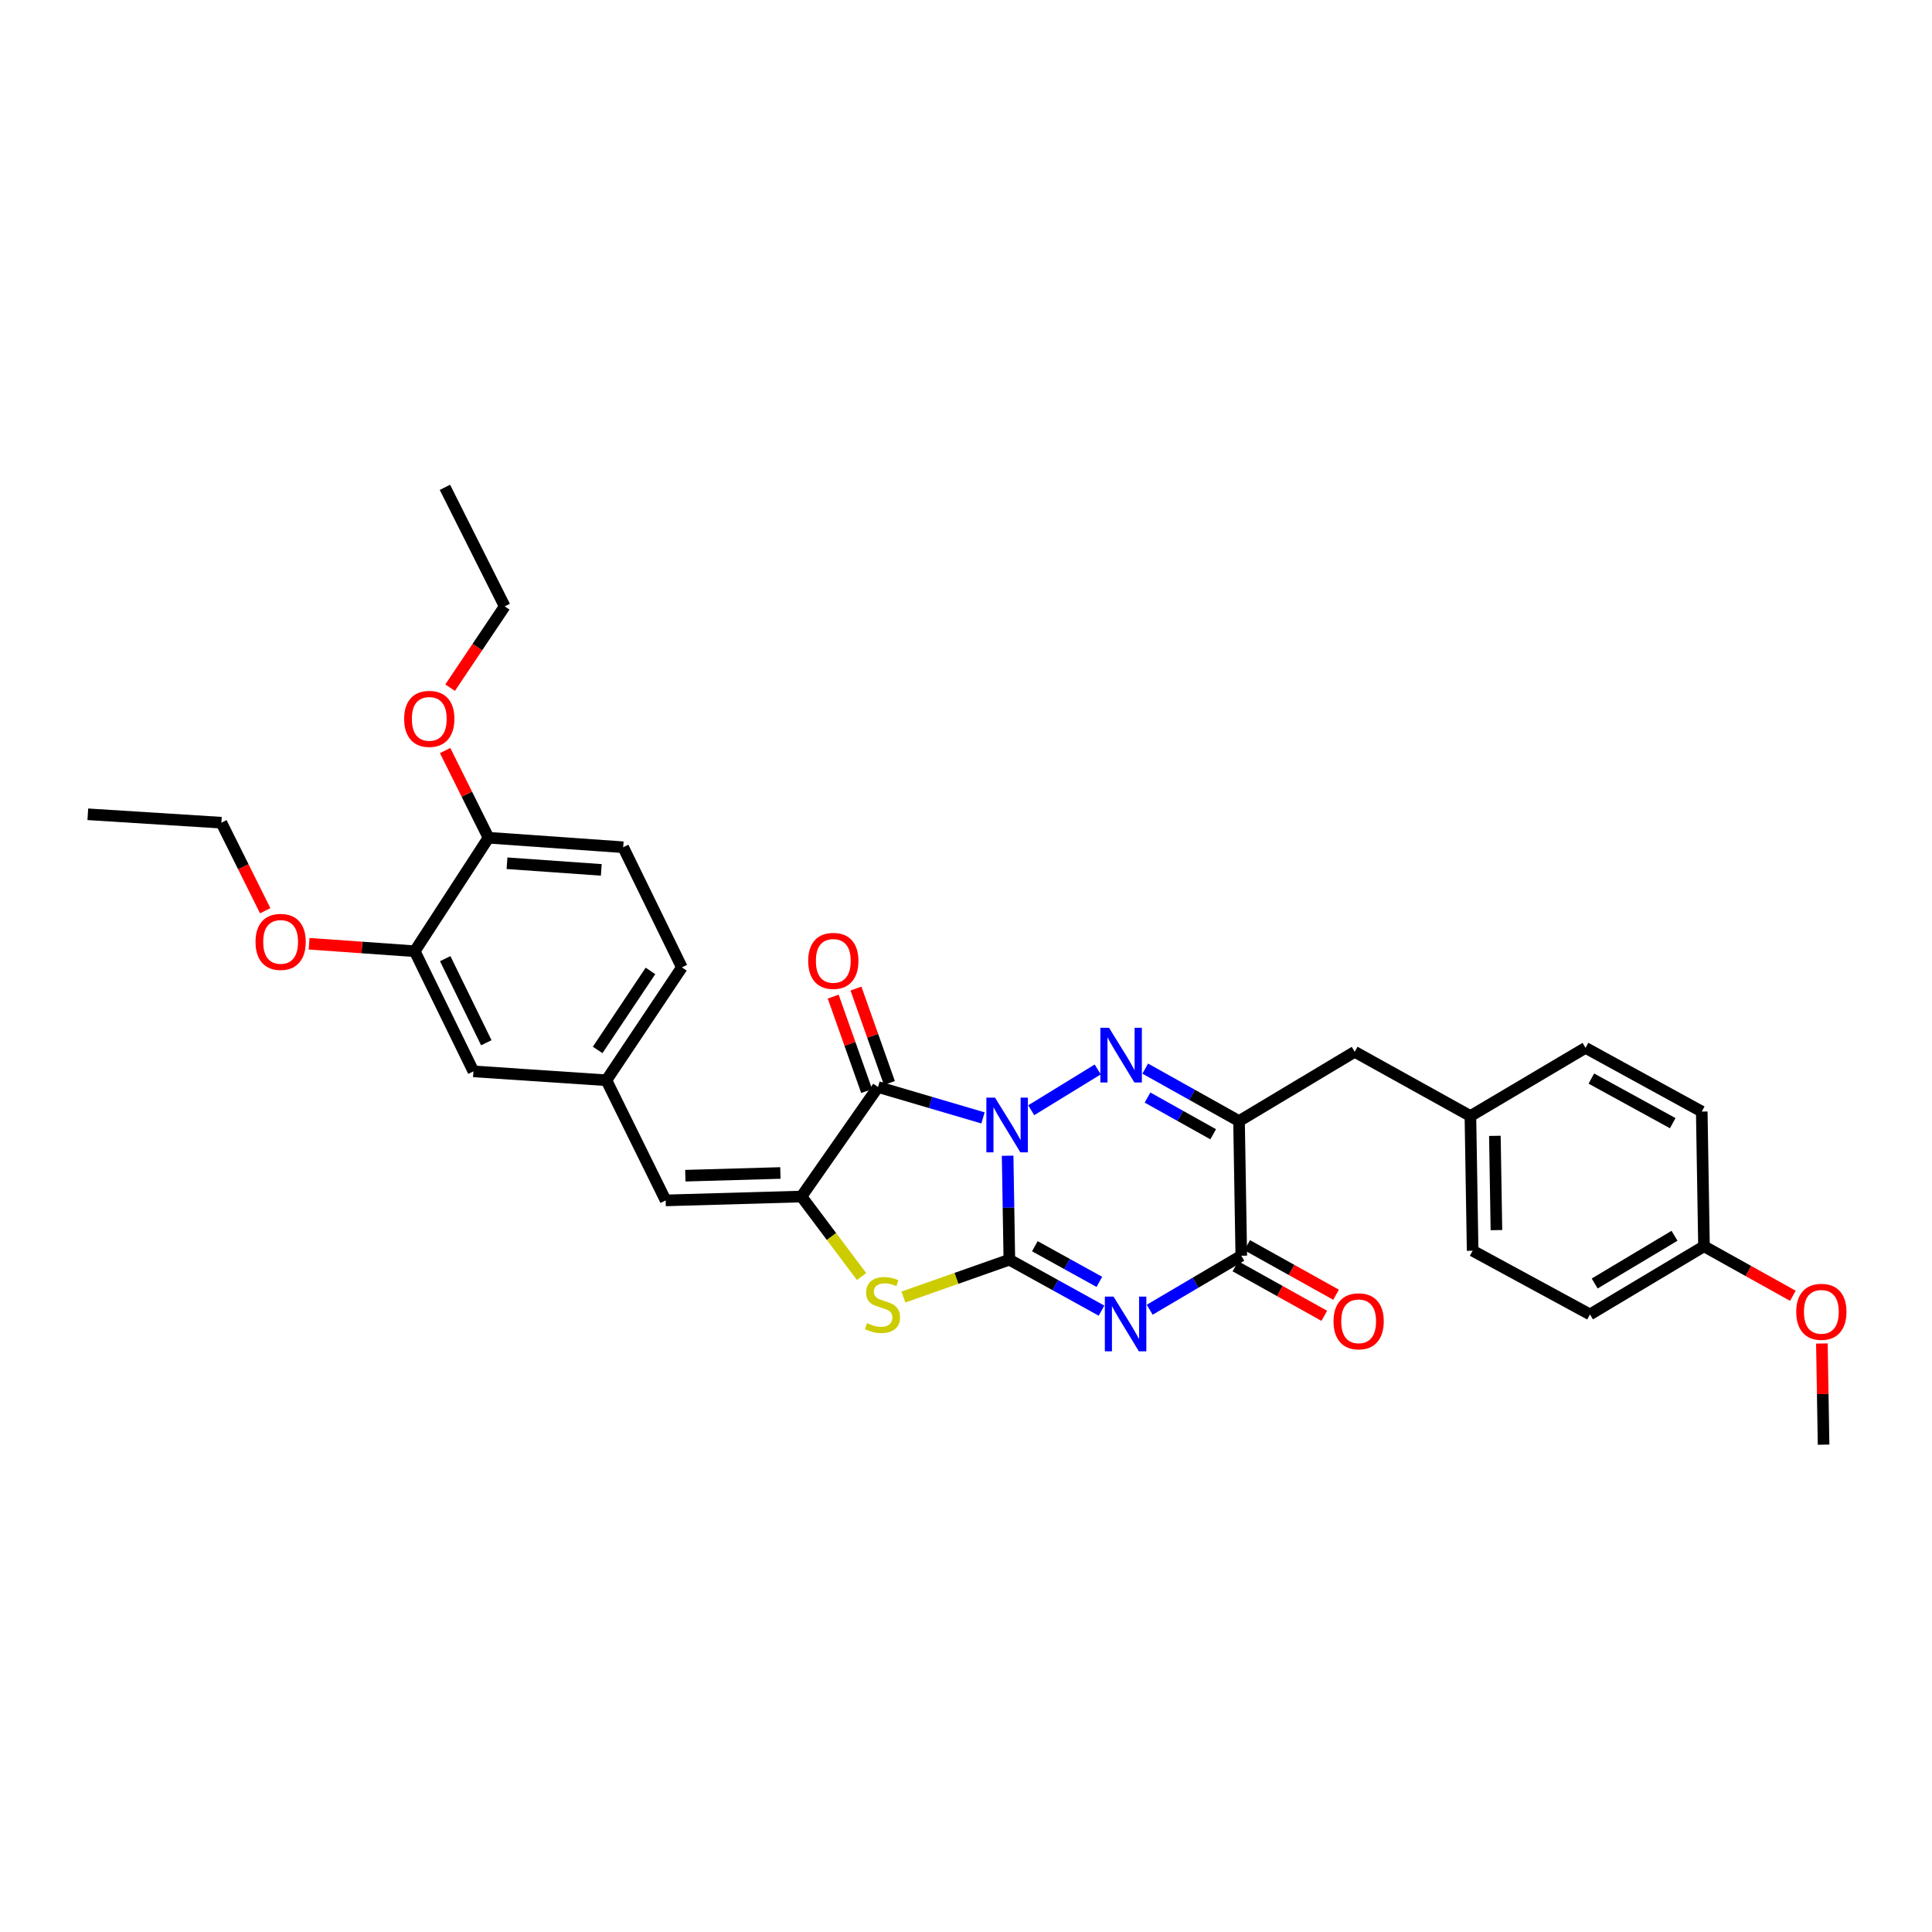 <?xml version='1.0' encoding='iso-8859-1'?>
<svg version='1.1' baseProfile='full'
              xmlns='http://www.w3.org/2000/svg'
                      xmlns:rdkit='http://www.rdkit.org/xml'
                      xmlns:xlink='http://www.w3.org/1999/xlink'
                  xml:space='preserve'
width='1000px' height='1000px' viewBox='0 0 1000 1000'>
<!-- END OF HEADER -->
<rect style='opacity:1.0;fill:#FFFFFF;stroke:none' width='1000' height='1000' x='0' y='0'> </rect>
<path class='bond-0' d='M 521.548,598.204 L 521.992,625.112' style='fill:none;fill-rule:evenodd;stroke:#0000FF;stroke-width:6px;stroke-linecap:butt;stroke-linejoin:miter;stroke-opacity:1' />
<path class='bond-0' d='M 521.992,625.112 L 522.437,652.019' style='fill:none;fill-rule:evenodd;stroke:#000000;stroke-width:6px;stroke-linecap:butt;stroke-linejoin:miter;stroke-opacity:1' />
<path class='bond-2' d='M 533.755,574.656 L 568.182,553.548' style='fill:none;fill-rule:evenodd;stroke:#0000FF;stroke-width:6px;stroke-linecap:butt;stroke-linejoin:miter;stroke-opacity:1' />
<path class='bond-3' d='M 508.803,578.628 L 481.632,570.633' style='fill:none;fill-rule:evenodd;stroke:#0000FF;stroke-width:6px;stroke-linecap:butt;stroke-linejoin:miter;stroke-opacity:1' />
<path class='bond-3' d='M 481.632,570.633 L 454.461,562.638' style='fill:none;fill-rule:evenodd;stroke:#000000;stroke-width:6px;stroke-linecap:butt;stroke-linejoin:miter;stroke-opacity:1' />
<path class='bond-1' d='M 522.437,652.019 L 546.292,665.202' style='fill:none;fill-rule:evenodd;stroke:#000000;stroke-width:6px;stroke-linecap:butt;stroke-linejoin:miter;stroke-opacity:1' />
<path class='bond-1' d='M 546.292,665.202 L 570.146,678.386' style='fill:none;fill-rule:evenodd;stroke:#0000FF;stroke-width:6px;stroke-linecap:butt;stroke-linejoin:miter;stroke-opacity:1' />
<path class='bond-1' d='M 535.636,645.04 L 552.334,654.268' style='fill:none;fill-rule:evenodd;stroke:#000000;stroke-width:6px;stroke-linecap:butt;stroke-linejoin:miter;stroke-opacity:1' />
<path class='bond-1' d='M 552.334,654.268 L 569.033,663.496' style='fill:none;fill-rule:evenodd;stroke:#0000FF;stroke-width:6px;stroke-linecap:butt;stroke-linejoin:miter;stroke-opacity:1' />
<path class='bond-6' d='M 522.437,652.019 L 495.018,661.679' style='fill:none;fill-rule:evenodd;stroke:#000000;stroke-width:6px;stroke-linecap:butt;stroke-linejoin:miter;stroke-opacity:1' />
<path class='bond-6' d='M 495.018,661.679 L 467.6,671.339' style='fill:none;fill-rule:evenodd;stroke:#CCCC00;stroke-width:6px;stroke-linecap:butt;stroke-linejoin:miter;stroke-opacity:1' />
<path class='bond-33' d='M 595.083,677.914 L 618.785,663.939' style='fill:none;fill-rule:evenodd;stroke:#0000FF;stroke-width:6px;stroke-linecap:butt;stroke-linejoin:miter;stroke-opacity:1' />
<path class='bond-33' d='M 618.785,663.939 L 642.488,649.964' style='fill:none;fill-rule:evenodd;stroke:#000000;stroke-width:6px;stroke-linecap:butt;stroke-linejoin:miter;stroke-opacity:1' />
<path class='bond-5' d='M 592.775,553.112 L 617.048,566.69' style='fill:none;fill-rule:evenodd;stroke:#0000FF;stroke-width:6px;stroke-linecap:butt;stroke-linejoin:miter;stroke-opacity:1' />
<path class='bond-5' d='M 617.048,566.69 L 641.322,580.267' style='fill:none;fill-rule:evenodd;stroke:#000000;stroke-width:6px;stroke-linecap:butt;stroke-linejoin:miter;stroke-opacity:1' />
<path class='bond-5' d='M 593.958,568.089 L 610.95,577.593' style='fill:none;fill-rule:evenodd;stroke:#0000FF;stroke-width:6px;stroke-linecap:butt;stroke-linejoin:miter;stroke-opacity:1' />
<path class='bond-5' d='M 610.95,577.593 L 627.941,587.097' style='fill:none;fill-rule:evenodd;stroke:#000000;stroke-width:6px;stroke-linecap:butt;stroke-linejoin:miter;stroke-opacity:1' />
<path class='bond-4' d='M 454.461,562.638 L 414.831,619.322' style='fill:none;fill-rule:evenodd;stroke:#000000;stroke-width:6px;stroke-linecap:butt;stroke-linejoin:miter;stroke-opacity:1' />
<path class='bond-10' d='M 460.35,560.554 L 451.696,536.114' style='fill:none;fill-rule:evenodd;stroke:#000000;stroke-width:6px;stroke-linecap:butt;stroke-linejoin:miter;stroke-opacity:1' />
<path class='bond-10' d='M 451.696,536.114 L 443.043,511.674' style='fill:none;fill-rule:evenodd;stroke:#FF0000;stroke-width:6px;stroke-linecap:butt;stroke-linejoin:miter;stroke-opacity:1' />
<path class='bond-10' d='M 448.573,564.723 L 439.92,540.284' style='fill:none;fill-rule:evenodd;stroke:#000000;stroke-width:6px;stroke-linecap:butt;stroke-linejoin:miter;stroke-opacity:1' />
<path class='bond-10' d='M 439.92,540.284 L 431.266,515.844' style='fill:none;fill-rule:evenodd;stroke:#FF0000;stroke-width:6px;stroke-linecap:butt;stroke-linejoin:miter;stroke-opacity:1' />
<path class='bond-8' d='M 414.831,619.322 L 344.544,621.328' style='fill:none;fill-rule:evenodd;stroke:#000000;stroke-width:6px;stroke-linecap:butt;stroke-linejoin:miter;stroke-opacity:1' />
<path class='bond-8' d='M 403.931,607.135 L 354.73,608.539' style='fill:none;fill-rule:evenodd;stroke:#000000;stroke-width:6px;stroke-linecap:butt;stroke-linejoin:miter;stroke-opacity:1' />
<path class='bond-32' d='M 414.831,619.322 L 430.392,640.033' style='fill:none;fill-rule:evenodd;stroke:#000000;stroke-width:6px;stroke-linecap:butt;stroke-linejoin:miter;stroke-opacity:1' />
<path class='bond-32' d='M 430.392,640.033 L 445.954,660.744' style='fill:none;fill-rule:evenodd;stroke:#CCCC00;stroke-width:6px;stroke-linecap:butt;stroke-linejoin:miter;stroke-opacity:1' />
<path class='bond-7' d='M 641.322,580.267 L 642.488,649.964' style='fill:none;fill-rule:evenodd;stroke:#000000;stroke-width:6px;stroke-linecap:butt;stroke-linejoin:miter;stroke-opacity:1' />
<path class='bond-9' d='M 641.322,580.267 L 701.191,544.413' style='fill:none;fill-rule:evenodd;stroke:#000000;stroke-width:6px;stroke-linecap:butt;stroke-linejoin:miter;stroke-opacity:1' />
<path class='bond-13' d='M 639.446,655.42 L 662.449,668.244' style='fill:none;fill-rule:evenodd;stroke:#000000;stroke-width:6px;stroke-linecap:butt;stroke-linejoin:miter;stroke-opacity:1' />
<path class='bond-13' d='M 662.449,668.244 L 685.451,681.067' style='fill:none;fill-rule:evenodd;stroke:#FF0000;stroke-width:6px;stroke-linecap:butt;stroke-linejoin:miter;stroke-opacity:1' />
<path class='bond-13' d='M 645.529,644.509 L 668.532,657.332' style='fill:none;fill-rule:evenodd;stroke:#000000;stroke-width:6px;stroke-linecap:butt;stroke-linejoin:miter;stroke-opacity:1' />
<path class='bond-13' d='M 668.532,657.332 L 691.534,670.155' style='fill:none;fill-rule:evenodd;stroke:#FF0000;stroke-width:6px;stroke-linecap:butt;stroke-linejoin:miter;stroke-opacity:1' />
<path class='bond-12' d='M 344.544,621.328 L 313.873,559.14' style='fill:none;fill-rule:evenodd;stroke:#000000;stroke-width:6px;stroke-linecap:butt;stroke-linejoin:miter;stroke-opacity:1' />
<path class='bond-17' d='M 701.191,544.413 L 761.081,577.658' style='fill:none;fill-rule:evenodd;stroke:#000000;stroke-width:6px;stroke-linecap:butt;stroke-linejoin:miter;stroke-opacity:1' />
<path class='bond-11' d='M 214.665,492.352 L 245.044,554.539' style='fill:none;fill-rule:evenodd;stroke:#000000;stroke-width:6px;stroke-linecap:butt;stroke-linejoin:miter;stroke-opacity:1' />
<path class='bond-11' d='M 230.447,496.196 L 251.712,539.727' style='fill:none;fill-rule:evenodd;stroke:#000000;stroke-width:6px;stroke-linecap:butt;stroke-linejoin:miter;stroke-opacity:1' />
<path class='bond-20' d='M 214.665,492.352 L 187.329,490.416' style='fill:none;fill-rule:evenodd;stroke:#000000;stroke-width:6px;stroke-linecap:butt;stroke-linejoin:miter;stroke-opacity:1' />
<path class='bond-20' d='M 187.329,490.416 L 159.992,488.481' style='fill:none;fill-rule:evenodd;stroke:#FF0000;stroke-width:6px;stroke-linecap:butt;stroke-linejoin:miter;stroke-opacity:1' />
<path class='bond-35' d='M 214.665,492.352 L 252.852,433.614' style='fill:none;fill-rule:evenodd;stroke:#000000;stroke-width:6px;stroke-linecap:butt;stroke-linejoin:miter;stroke-opacity:1' />
<path class='bond-14' d='M 313.873,559.14 L 245.044,554.539' style='fill:none;fill-rule:evenodd;stroke:#000000;stroke-width:6px;stroke-linecap:butt;stroke-linejoin:miter;stroke-opacity:1' />
<path class='bond-18' d='M 313.873,559.14 L 352.928,500.715' style='fill:none;fill-rule:evenodd;stroke:#000000;stroke-width:6px;stroke-linecap:butt;stroke-linejoin:miter;stroke-opacity:1' />
<path class='bond-18' d='M 309.345,543.434 L 336.683,502.536' style='fill:none;fill-rule:evenodd;stroke:#000000;stroke-width:6px;stroke-linecap:butt;stroke-linejoin:miter;stroke-opacity:1' />
<path class='bond-15' d='M 252.852,433.614 L 322.563,438.528' style='fill:none;fill-rule:evenodd;stroke:#000000;stroke-width:6px;stroke-linecap:butt;stroke-linejoin:miter;stroke-opacity:1' />
<path class='bond-15' d='M 262.43,446.813 L 311.228,450.253' style='fill:none;fill-rule:evenodd;stroke:#000000;stroke-width:6px;stroke-linecap:butt;stroke-linejoin:miter;stroke-opacity:1' />
<path class='bond-23' d='M 252.852,433.614 L 241.622,411.048' style='fill:none;fill-rule:evenodd;stroke:#000000;stroke-width:6px;stroke-linecap:butt;stroke-linejoin:miter;stroke-opacity:1' />
<path class='bond-23' d='M 241.622,411.048 L 230.391,388.483' style='fill:none;fill-rule:evenodd;stroke:#FF0000;stroke-width:6px;stroke-linecap:butt;stroke-linejoin:miter;stroke-opacity:1' />
<path class='bond-16' d='M 322.563,438.528 L 352.928,500.715' style='fill:none;fill-rule:evenodd;stroke:#000000;stroke-width:6px;stroke-linecap:butt;stroke-linejoin:miter;stroke-opacity:1' />
<path class='bond-21' d='M 761.081,577.658 L 820.659,542.365' style='fill:none;fill-rule:evenodd;stroke:#000000;stroke-width:6px;stroke-linecap:butt;stroke-linejoin:miter;stroke-opacity:1' />
<path class='bond-22' d='M 761.081,577.658 L 762.233,647.369' style='fill:none;fill-rule:evenodd;stroke:#000000;stroke-width:6px;stroke-linecap:butt;stroke-linejoin:miter;stroke-opacity:1' />
<path class='bond-22' d='M 773.745,587.908 L 774.552,636.706' style='fill:none;fill-rule:evenodd;stroke:#000000;stroke-width:6px;stroke-linecap:butt;stroke-linejoin:miter;stroke-opacity:1' />
<path class='bond-19' d='M 881.985,645.071 L 822.97,680.343' style='fill:none;fill-rule:evenodd;stroke:#000000;stroke-width:6px;stroke-linecap:butt;stroke-linejoin:miter;stroke-opacity:1' />
<path class='bond-19' d='M 866.724,639.639 L 825.413,664.329' style='fill:none;fill-rule:evenodd;stroke:#000000;stroke-width:6px;stroke-linecap:butt;stroke-linejoin:miter;stroke-opacity:1' />
<path class='bond-26' d='M 881.985,645.071 L 904.988,657.887' style='fill:none;fill-rule:evenodd;stroke:#000000;stroke-width:6px;stroke-linecap:butt;stroke-linejoin:miter;stroke-opacity:1' />
<path class='bond-26' d='M 904.988,657.887 L 927.991,670.702' style='fill:none;fill-rule:evenodd;stroke:#FF0000;stroke-width:6px;stroke-linecap:butt;stroke-linejoin:miter;stroke-opacity:1' />
<path class='bond-34' d='M 881.985,645.071 L 880.826,575.34' style='fill:none;fill-rule:evenodd;stroke:#000000;stroke-width:6px;stroke-linecap:butt;stroke-linejoin:miter;stroke-opacity:1' />
<path class='bond-27' d='M 137.27,471.397 L 125.929,448.612' style='fill:none;fill-rule:evenodd;stroke:#FF0000;stroke-width:6px;stroke-linecap:butt;stroke-linejoin:miter;stroke-opacity:1' />
<path class='bond-27' d='M 125.929,448.612 L 114.589,425.826' style='fill:none;fill-rule:evenodd;stroke:#000000;stroke-width:6px;stroke-linecap:butt;stroke-linejoin:miter;stroke-opacity:1' />
<path class='bond-24' d='M 820.659,542.365 L 880.826,575.34' style='fill:none;fill-rule:evenodd;stroke:#000000;stroke-width:6px;stroke-linecap:butt;stroke-linejoin:miter;stroke-opacity:1' />
<path class='bond-24' d='M 823.68,558.267 L 865.797,581.349' style='fill:none;fill-rule:evenodd;stroke:#000000;stroke-width:6px;stroke-linecap:butt;stroke-linejoin:miter;stroke-opacity:1' />
<path class='bond-25' d='M 762.233,647.369 L 822.97,680.343' style='fill:none;fill-rule:evenodd;stroke:#000000;stroke-width:6px;stroke-linecap:butt;stroke-linejoin:miter;stroke-opacity:1' />
<path class='bond-28' d='M 232.979,355.931 L 247.104,334.893' style='fill:none;fill-rule:evenodd;stroke:#FF0000;stroke-width:6px;stroke-linecap:butt;stroke-linejoin:miter;stroke-opacity:1' />
<path class='bond-28' d='M 247.104,334.893 L 261.229,313.854' style='fill:none;fill-rule:evenodd;stroke:#000000;stroke-width:6px;stroke-linecap:butt;stroke-linejoin:miter;stroke-opacity:1' />
<path class='bond-29' d='M 943.005,695.395 L 943.443,721.576' style='fill:none;fill-rule:evenodd;stroke:#FF0000;stroke-width:6px;stroke-linecap:butt;stroke-linejoin:miter;stroke-opacity:1' />
<path class='bond-29' d='M 943.443,721.576 L 943.881,747.757' style='fill:none;fill-rule:evenodd;stroke:#000000;stroke-width:6px;stroke-linecap:butt;stroke-linejoin:miter;stroke-opacity:1' />
<path class='bond-31' d='M 114.589,425.826 L 45.455,421.475' style='fill:none;fill-rule:evenodd;stroke:#000000;stroke-width:6px;stroke-linecap:butt;stroke-linejoin:miter;stroke-opacity:1' />
<path class='bond-30' d='M 261.229,313.854 L 230.288,252.243' style='fill:none;fill-rule:evenodd;stroke:#000000;stroke-width:6px;stroke-linecap:butt;stroke-linejoin:miter;stroke-opacity:1' />
<path  class='atom-0' d='M 515.025 568.141
L 524.305 583.141
Q 525.225 584.621, 526.705 587.301
Q 528.185 589.981, 528.265 590.141
L 528.265 568.141
L 532.025 568.141
L 532.025 596.461
L 528.145 596.461
L 518.185 580.061
Q 517.025 578.141, 515.785 575.941
Q 514.585 573.741, 514.225 573.061
L 514.225 596.461
L 510.545 596.461
L 510.545 568.141
L 515.025 568.141
' fill='#0000FF'/>
<path  class='atom-2' d='M 576.345 671.111
L 585.625 686.111
Q 586.545 687.591, 588.025 690.271
Q 589.505 692.951, 589.585 693.111
L 589.585 671.111
L 593.345 671.111
L 593.345 699.431
L 589.465 699.431
L 579.505 683.031
Q 578.345 681.111, 577.105 678.911
Q 575.905 676.711, 575.545 676.031
L 575.545 699.431
L 571.865 699.431
L 571.865 671.111
L 576.345 671.111
' fill='#0000FF'/>
<path  class='atom-3' d='M 574.027 531.967
L 583.307 546.967
Q 584.227 548.447, 585.707 551.127
Q 587.187 553.807, 587.267 553.967
L 587.267 531.967
L 591.027 531.967
L 591.027 560.287
L 587.147 560.287
L 577.187 543.887
Q 576.027 541.967, 574.787 539.767
Q 573.587 537.567, 573.227 536.887
L 573.227 560.287
L 569.547 560.287
L 569.547 531.967
L 574.027 531.967
' fill='#0000FF'/>
<path  class='atom-7' d='M 448.779 684.872
Q 449.099 684.992, 450.419 685.552
Q 451.739 686.112, 453.179 686.472
Q 454.659 686.792, 456.099 686.792
Q 458.779 686.792, 460.339 685.512
Q 461.899 684.192, 461.899 681.912
Q 461.899 680.352, 461.099 679.392
Q 460.339 678.432, 459.139 677.912
Q 457.939 677.392, 455.939 676.792
Q 453.419 676.032, 451.899 675.312
Q 450.419 674.592, 449.339 673.072
Q 448.299 671.552, 448.299 668.992
Q 448.299 665.432, 450.699 663.232
Q 453.139 661.032, 457.939 661.032
Q 461.219 661.032, 464.939 662.592
L 464.019 665.672
Q 460.619 664.272, 458.059 664.272
Q 455.299 664.272, 453.779 665.432
Q 452.259 666.552, 452.299 668.512
Q 452.299 670.032, 453.059 670.952
Q 453.859 671.872, 454.979 672.392
Q 456.139 672.912, 458.059 673.512
Q 460.619 674.312, 462.139 675.112
Q 463.659 675.912, 464.739 677.552
Q 465.859 679.152, 465.859 681.912
Q 465.859 685.832, 463.219 687.952
Q 460.619 690.032, 456.259 690.032
Q 453.739 690.032, 451.819 689.472
Q 449.939 688.952, 447.699 688.032
L 448.779 684.872
' fill='#CCCC00'/>
<path  class='atom-11' d='M 418.315 497.345
Q 418.315 490.545, 421.675 486.745
Q 425.035 482.945, 431.315 482.945
Q 437.595 482.945, 440.955 486.745
Q 444.315 490.545, 444.315 497.345
Q 444.315 504.225, 440.915 508.145
Q 437.515 512.025, 431.315 512.025
Q 425.075 512.025, 421.675 508.145
Q 418.315 504.265, 418.315 497.345
M 431.315 508.825
Q 435.635 508.825, 437.955 505.945
Q 440.315 503.025, 440.315 497.345
Q 440.315 491.785, 437.955 488.985
Q 435.635 486.145, 431.315 486.145
Q 426.995 486.145, 424.635 488.945
Q 422.315 491.745, 422.315 497.345
Q 422.315 503.065, 424.635 505.945
Q 426.995 508.825, 431.315 508.825
' fill='#FF0000'/>
<path  class='atom-14' d='M 690.231 683.907
Q 690.231 677.107, 693.591 673.307
Q 696.951 669.507, 703.231 669.507
Q 709.511 669.507, 712.871 673.307
Q 716.231 677.107, 716.231 683.907
Q 716.231 690.787, 712.831 694.707
Q 709.431 698.587, 703.231 698.587
Q 696.991 698.587, 693.591 694.707
Q 690.231 690.827, 690.231 683.907
M 703.231 695.387
Q 707.551 695.387, 709.871 692.507
Q 712.231 689.587, 712.231 683.907
Q 712.231 678.347, 709.871 675.547
Q 707.551 672.707, 703.231 672.707
Q 698.911 672.707, 696.551 675.507
Q 694.231 678.307, 694.231 683.907
Q 694.231 689.627, 696.551 692.507
Q 698.911 695.387, 703.231 695.387
' fill='#FF0000'/>
<path  class='atom-21' d='M 132.253 487.518
Q 132.253 480.718, 135.613 476.918
Q 138.973 473.118, 145.253 473.118
Q 151.533 473.118, 154.893 476.918
Q 158.253 480.718, 158.253 487.518
Q 158.253 494.398, 154.853 498.318
Q 151.453 502.198, 145.253 502.198
Q 139.013 502.198, 135.613 498.318
Q 132.253 494.438, 132.253 487.518
M 145.253 498.998
Q 149.573 498.998, 151.893 496.118
Q 154.253 493.198, 154.253 487.518
Q 154.253 481.958, 151.893 479.158
Q 149.573 476.318, 145.253 476.318
Q 140.933 476.318, 138.573 479.118
Q 136.253 481.918, 136.253 487.518
Q 136.253 493.238, 138.573 496.118
Q 140.933 498.998, 145.253 498.998
' fill='#FF0000'/>
<path  class='atom-24' d='M 209.189 372.082
Q 209.189 365.282, 212.549 361.482
Q 215.909 357.682, 222.189 357.682
Q 228.469 357.682, 231.829 361.482
Q 235.189 365.282, 235.189 372.082
Q 235.189 378.962, 231.789 382.882
Q 228.389 386.762, 222.189 386.762
Q 215.949 386.762, 212.549 382.882
Q 209.189 379.002, 209.189 372.082
M 222.189 383.562
Q 226.509 383.562, 228.829 380.682
Q 231.189 377.762, 231.189 372.082
Q 231.189 366.522, 228.829 363.722
Q 226.509 360.882, 222.189 360.882
Q 217.869 360.882, 215.509 363.682
Q 213.189 366.482, 213.189 372.082
Q 213.189 377.802, 215.509 380.682
Q 217.869 383.562, 222.189 383.562
' fill='#FF0000'/>
<path  class='atom-27' d='M 929.729 678.994
Q 929.729 672.194, 933.089 668.394
Q 936.449 664.594, 942.729 664.594
Q 949.009 664.594, 952.369 668.394
Q 955.729 672.194, 955.729 678.994
Q 955.729 685.874, 952.329 689.794
Q 948.929 693.674, 942.729 693.674
Q 936.489 693.674, 933.089 689.794
Q 929.729 685.914, 929.729 678.994
M 942.729 690.474
Q 947.049 690.474, 949.369 687.594
Q 951.729 684.674, 951.729 678.994
Q 951.729 673.434, 949.369 670.634
Q 947.049 667.794, 942.729 667.794
Q 938.409 667.794, 936.049 670.594
Q 933.729 673.394, 933.729 678.994
Q 933.729 684.714, 936.049 687.594
Q 938.409 690.474, 942.729 690.474
' fill='#FF0000'/>
</svg>
